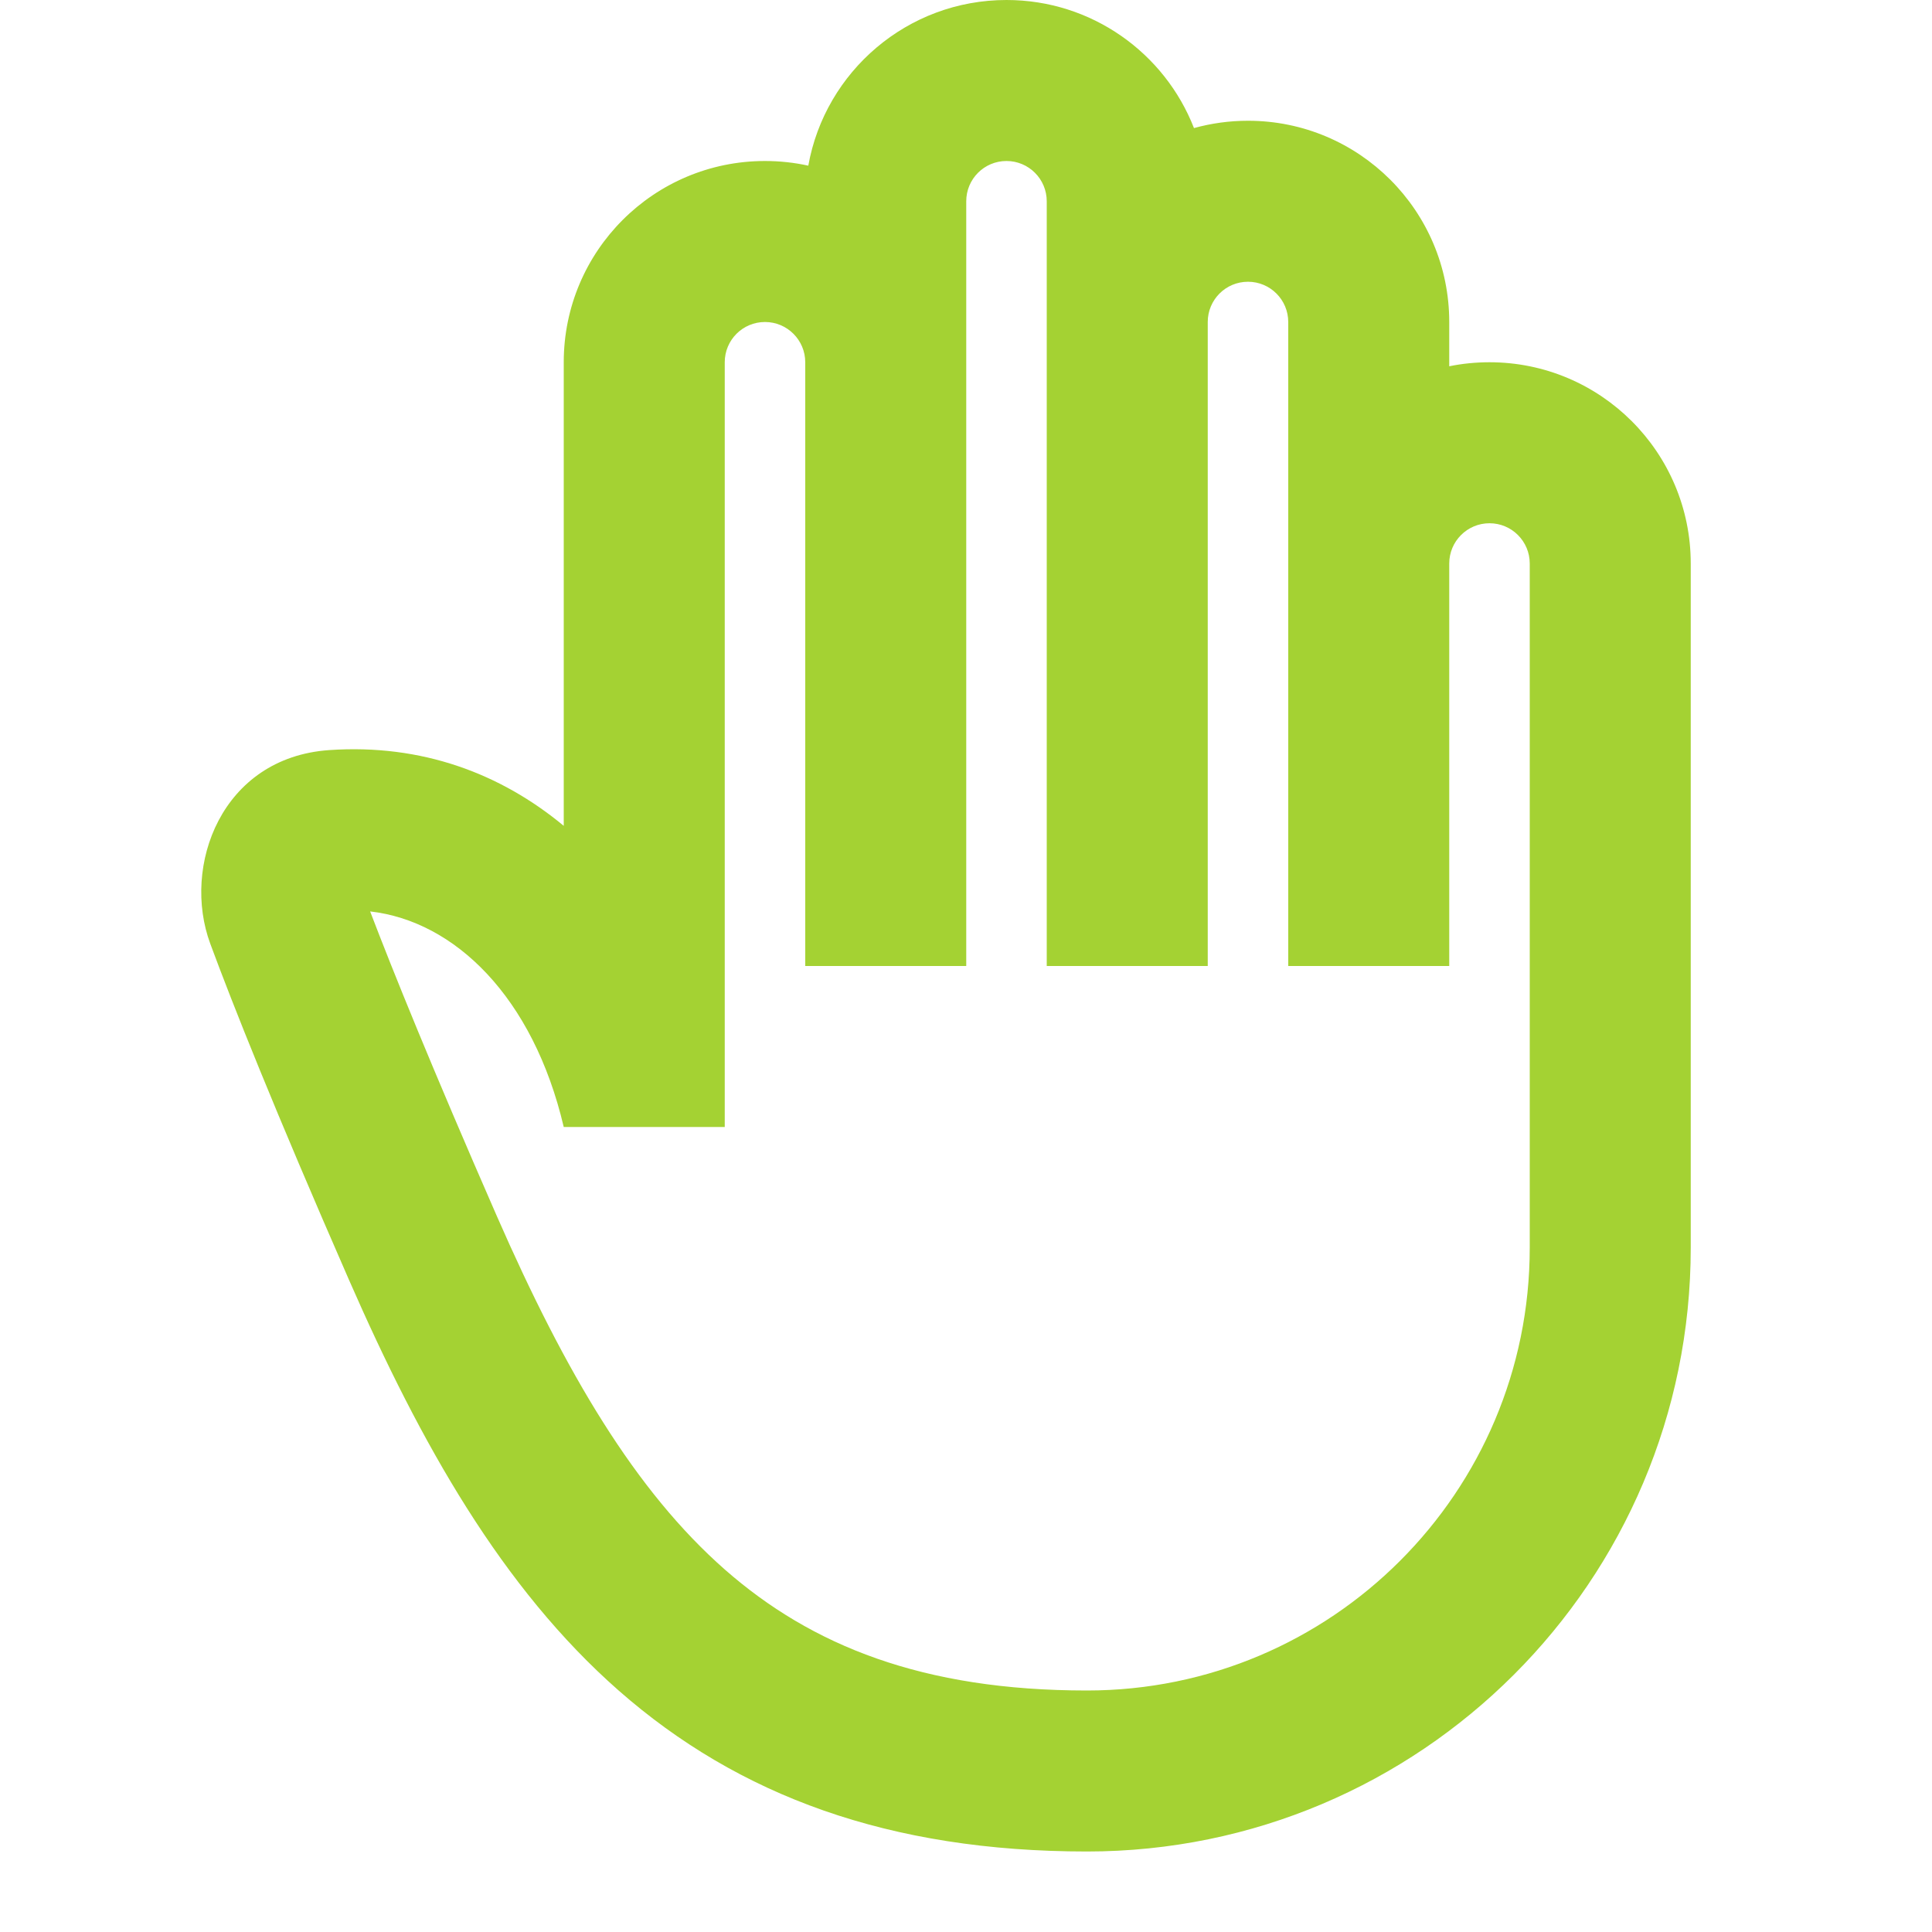<svg width="24" height="24" viewBox="0 0 24 24" fill="none" xmlns="http://www.w3.org/2000/svg">
<path d="M12.503 2C12.226 2 12.003 2.224 12.003 2.5V12H10.003V4.5C10.003 4.224 9.779 4 9.503 4C9.226 4 9.003 4.224 9.003 4.5V14C8.649 14 7.003 14 7.003 14C6.622 12.379 5.645 11.441 4.598 11.322C4.882 12.066 5.364 13.259 6.169 15.1C7.028 17.062 7.894 18.522 9.006 19.499C10.081 20.442 11.461 21 13.503 21C16.54 21 19.003 18.538 19.003 15.5V7C19.003 6.724 18.779 6.5 18.503 6.5C18.227 6.5 18.003 6.724 18.003 7V12H16.003V4C16.003 3.724 15.779 3.5 15.503 3.5C15.226 3.5 15.003 3.724 15.003 4V12H13.003V2.5C13.003 2.224 12.779 2 12.503 2ZM21.003 15.5C21.003 19.642 17.645 23 13.503 23C11.044 23 9.175 22.308 7.687 21.002C6.237 19.728 5.228 17.938 4.336 15.901C3.406 13.775 2.892 12.48 2.612 11.723C2.256 10.76 2.749 9.412 4.088 9.318C5.243 9.238 6.223 9.612 7.003 10.259V4.5C7.003 3.119 8.122 2 9.503 2C9.688 2 9.868 2.02 10.041 2.058C10.25 0.888 11.273 0 12.503 0C13.563 0 14.469 0.66 14.832 1.591C15.046 1.532 15.27 1.5 15.503 1.5C16.883 1.5 18.003 2.619 18.003 4V4.55C18.164 4.517 18.331 4.5 18.503 4.5C19.883 4.5 21.003 5.619 21.003 7V15.5Z" fill="#A4D233"/>
</svg>
